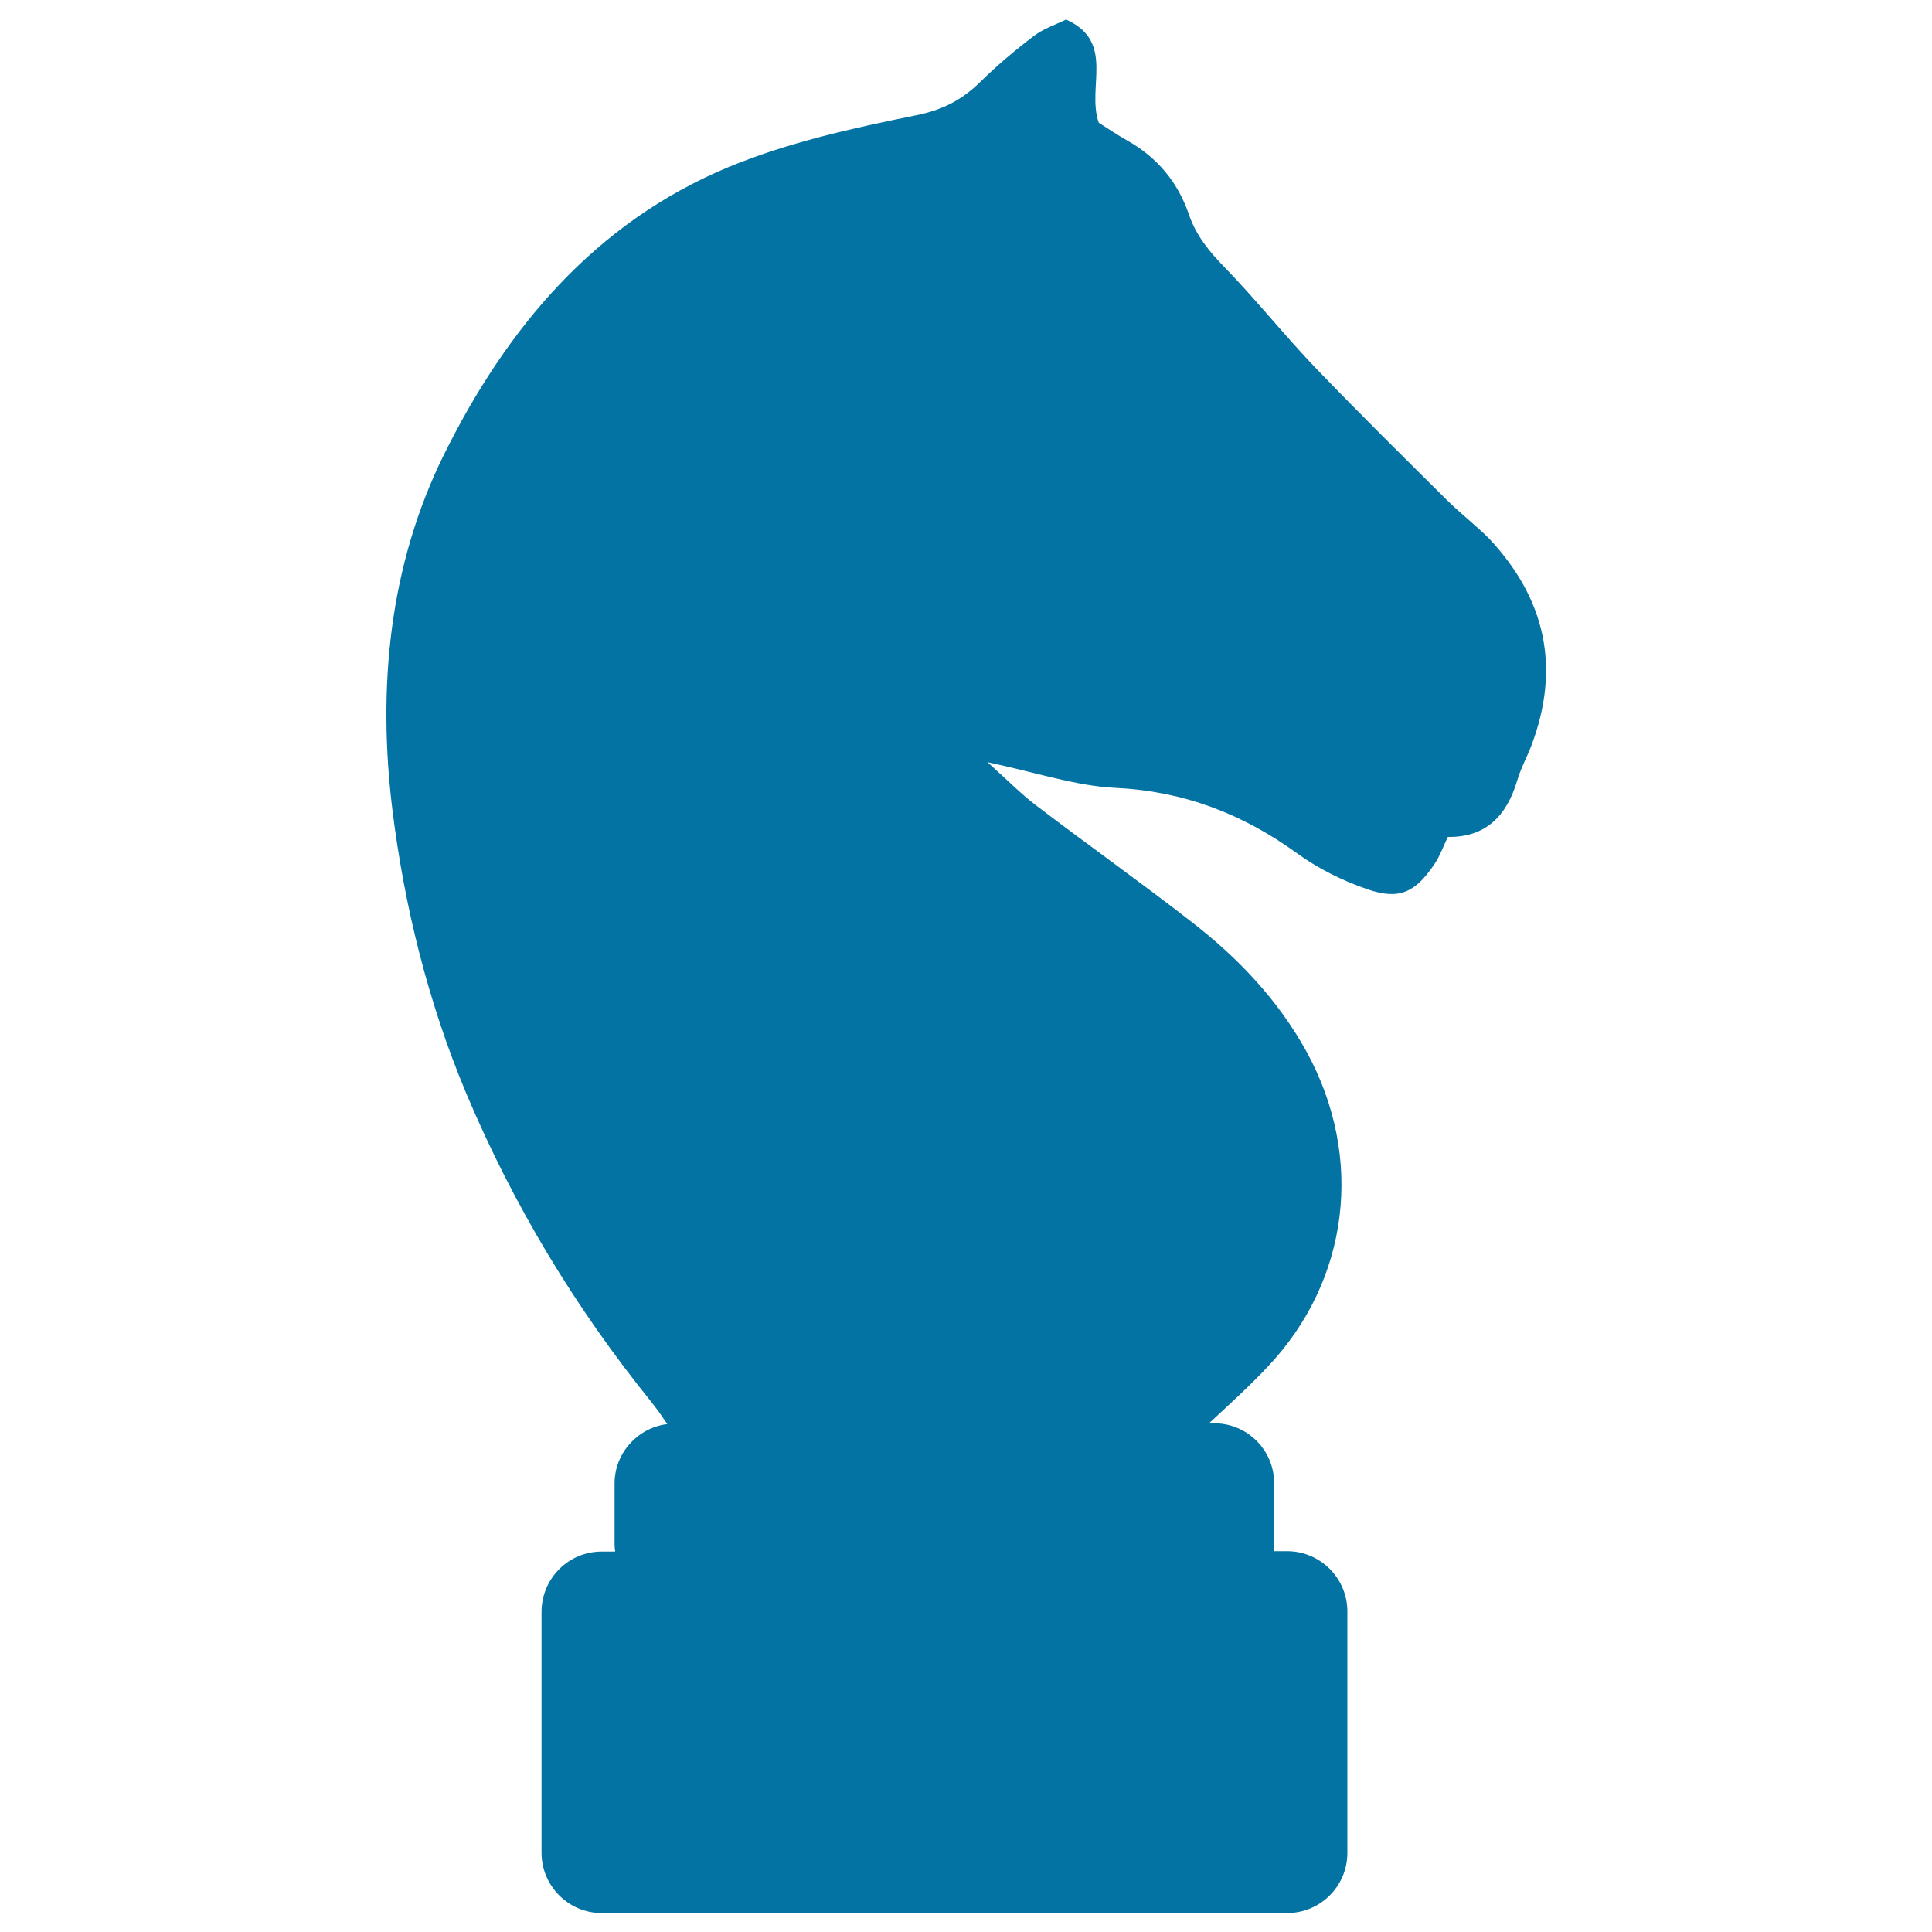 <svg xmlns="http://www.w3.org/2000/svg" viewBox="0 0 1000 1000" style="fill:#0273a2">
<title>Horse Black Head Shape Of Chess Piece From Side View SVG icon</title>
<g><g><path d="M749.3,259.2c-22.9-22.7-45.8-45.3-68.2-68.6c-16.2-16.9-30.8-35.3-47.1-52.1c-8.1-8.3-14.9-16.5-18.7-27.7c-5.7-16.6-16.4-29.4-31.9-38.1c-5.5-3.1-10.7-6.7-14.7-9.2c-6.4-18.5,8.8-41.8-16.9-53.4c-5.5,2.7-11.9,4.8-16.8,8.6c-9.6,7.3-18.9,15.1-27.5,23.6c-9.4,9.2-19.2,14.5-33,17.3c-33.1,6.7-66.7,14.1-97.7,27C308,115.3,262.4,169.6,230,234.9c-28.8,58-34.6,121.4-26.9,184.2c6.2,50.1,18.5,99.8,38.3,147c24.3,57.7,56.3,110.7,95.6,159.4c3,3.7,5.7,7.6,8.4,11.6c-15.3,1.9-27.3,14.9-27.3,30.8v31c0,1.5,0.1,2.8,0.3,4.2h-7c-17.2,0-31.1,14-31.1,31.2v124.7c0,17.2,14,31.2,31.1,31.2h354.8c17.2,0,31.2-13.9,31.2-31.2V834.1c0-17.2-14-31.2-31.2-31.2h-7c0.2-1.4,0.3-2.8,0.3-4.2v-31c0-17.1-13.9-31-31-31h-2.7c10.5-9.8,20.7-19,30.1-29c42.7-44.9,50.3-108.7,20.4-163.3c-14.7-26.7-35.2-48.3-59-66.8c-26.7-20.8-54.4-40.4-81.4-61c-7.7-5.9-14.5-12.9-24.8-22.1c25.5,5.4,45.7,12.3,66.2,13.3c35.3,1.7,65.8,13.4,94.1,33.9c10.9,7.9,23.6,14.2,36.4,18.6c16.6,5.7,24.9,1.6,34.9-13.4c2.6-3.9,4.2-8.5,6.7-13.7c19.7,0.3,30.5-11,35.9-29.2c1.8-6.2,5-12,7.3-18c15.3-40.4,7.4-76.1-21.9-107.3C763.9,271.9,756.2,266,749.3,259.2z"/></g></g>
</svg>